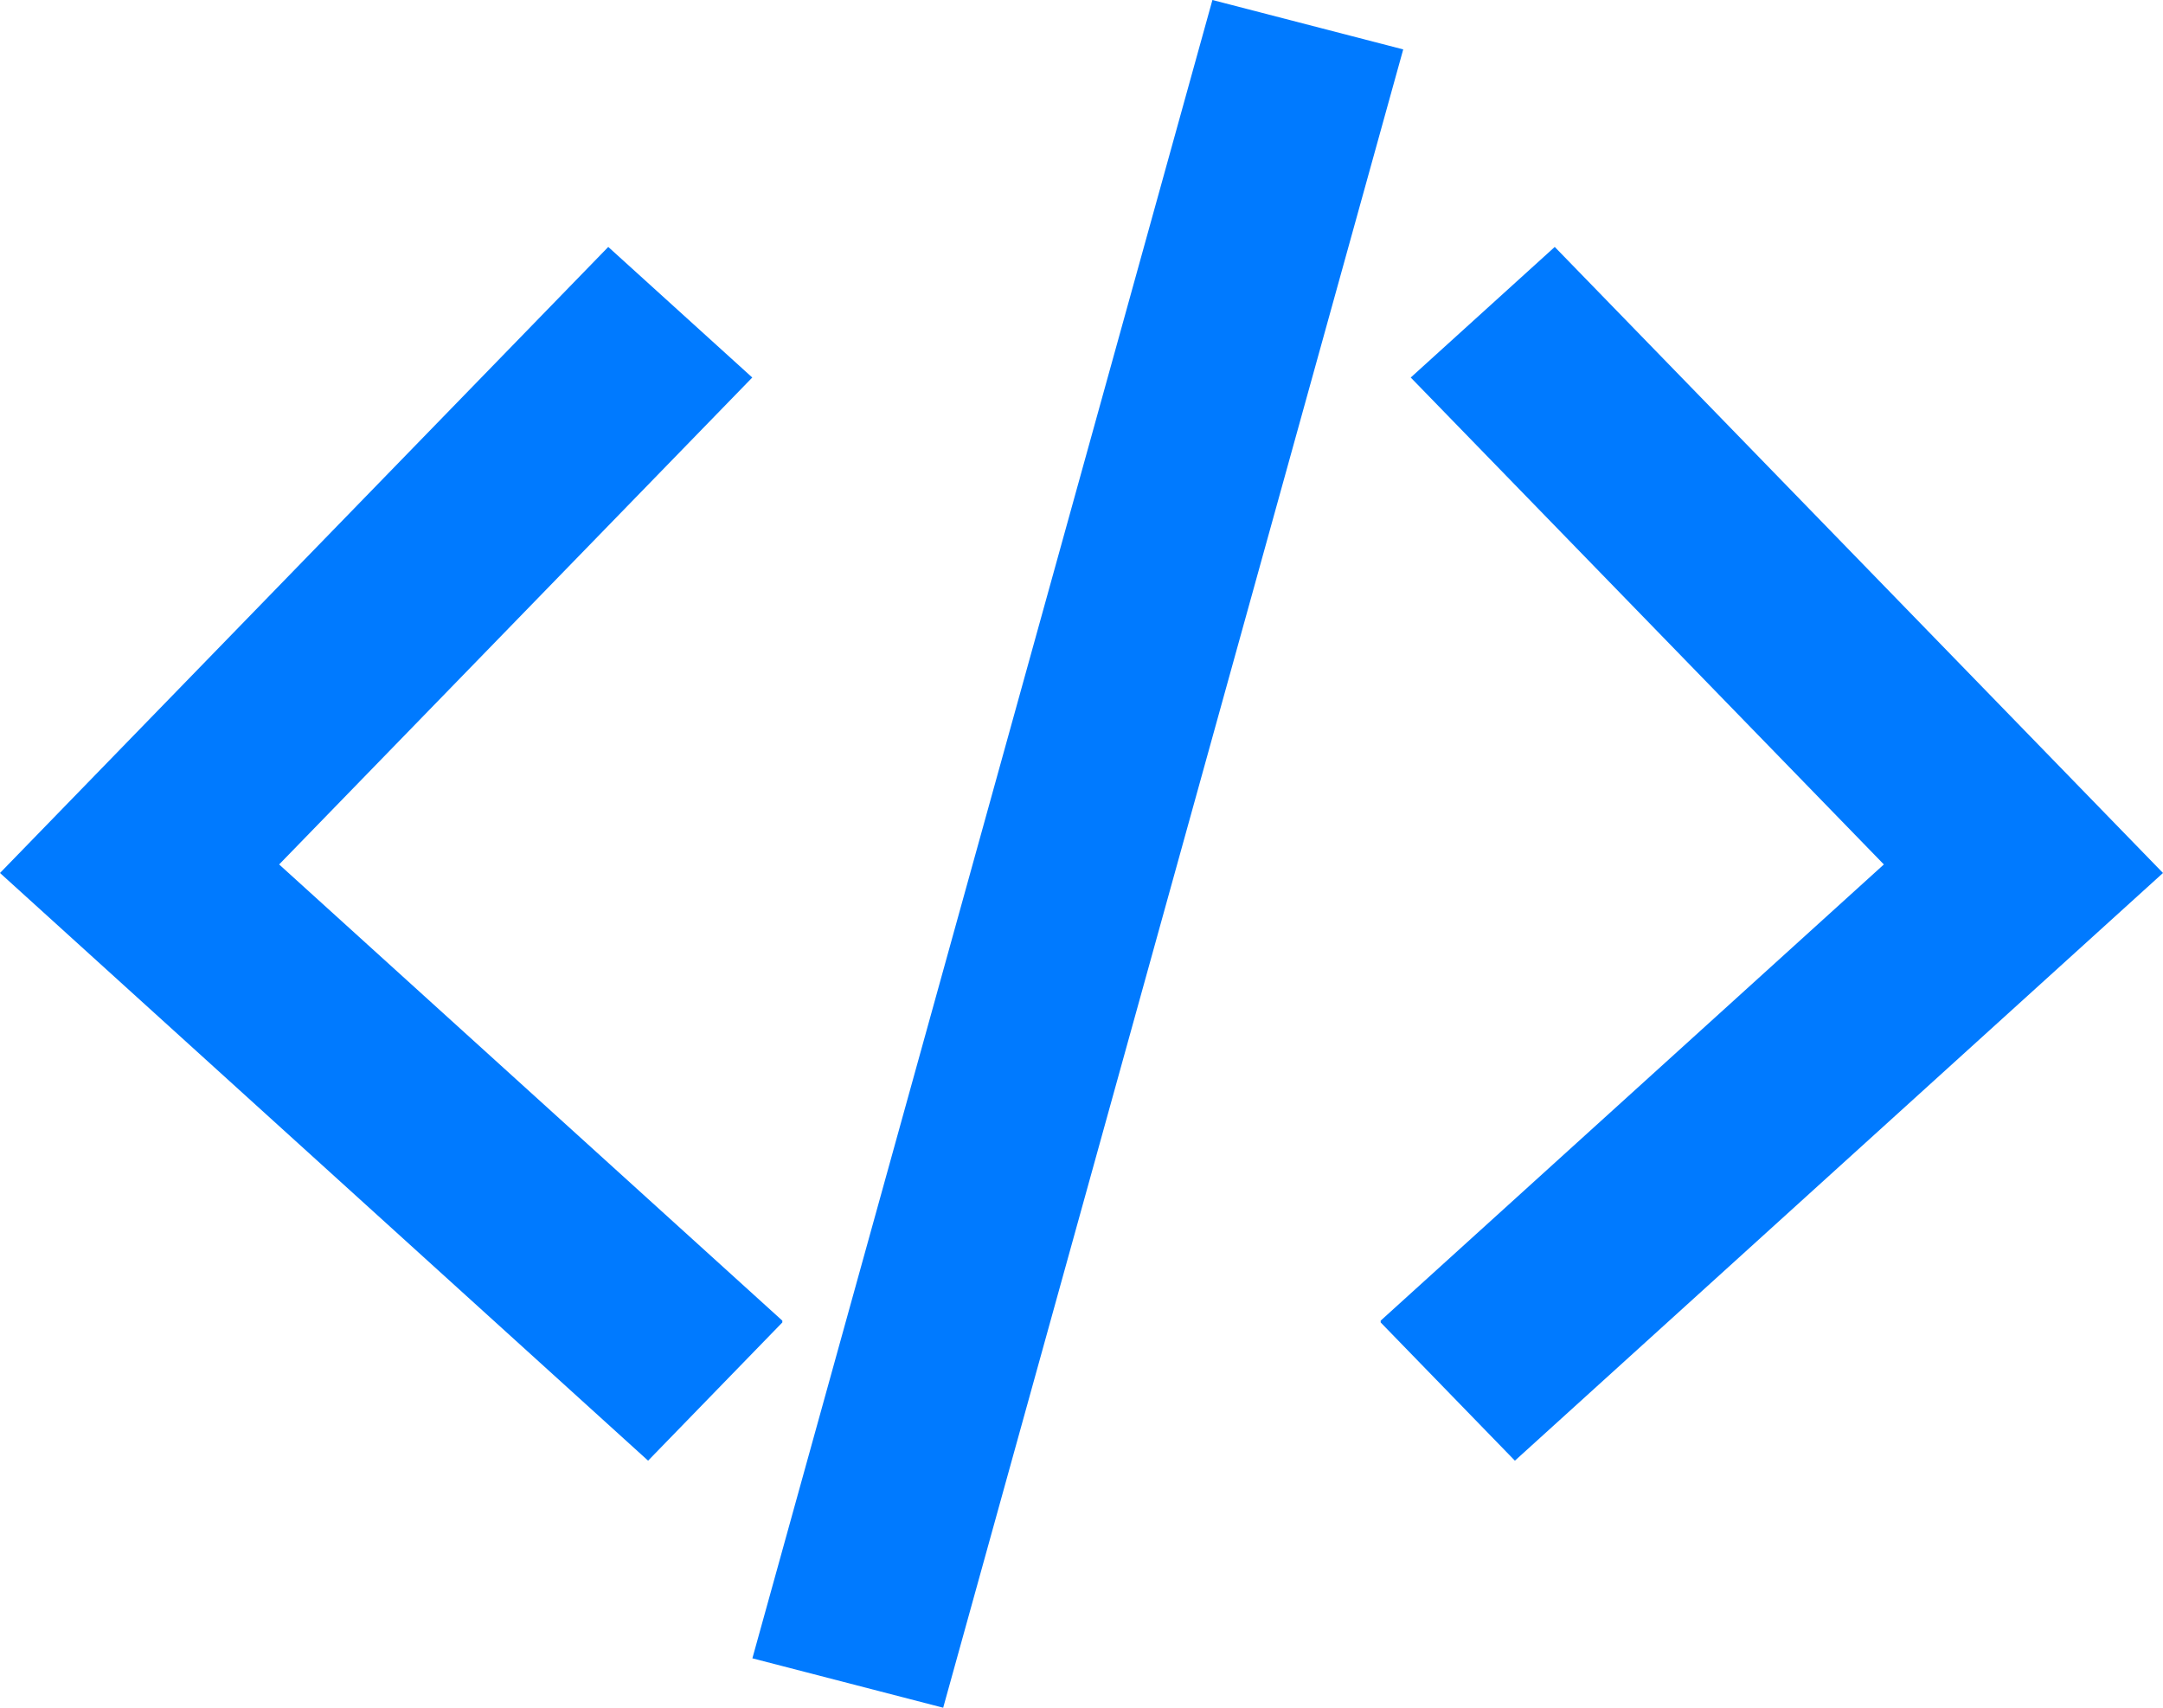 <svg height="15" viewBox="0 0 19 15" width="19" xmlns="http://www.w3.org/2000/svg"><g fill="#007aff"><path d="m10.65 0-4.041 14.566 1.676.434 4.041-14.566z"/><path d="m5.693 12.83 1.179-1.214-0-.016-4.42-4.007 4.156-4.277-1.265-1.147-5.343 5.499z"/><path d="m13.307 12.83-1.179-1.214 0-.016 4.42-4.007-4.156-4.277 1.265-1.147 5.343 5.499z"/></g></svg>